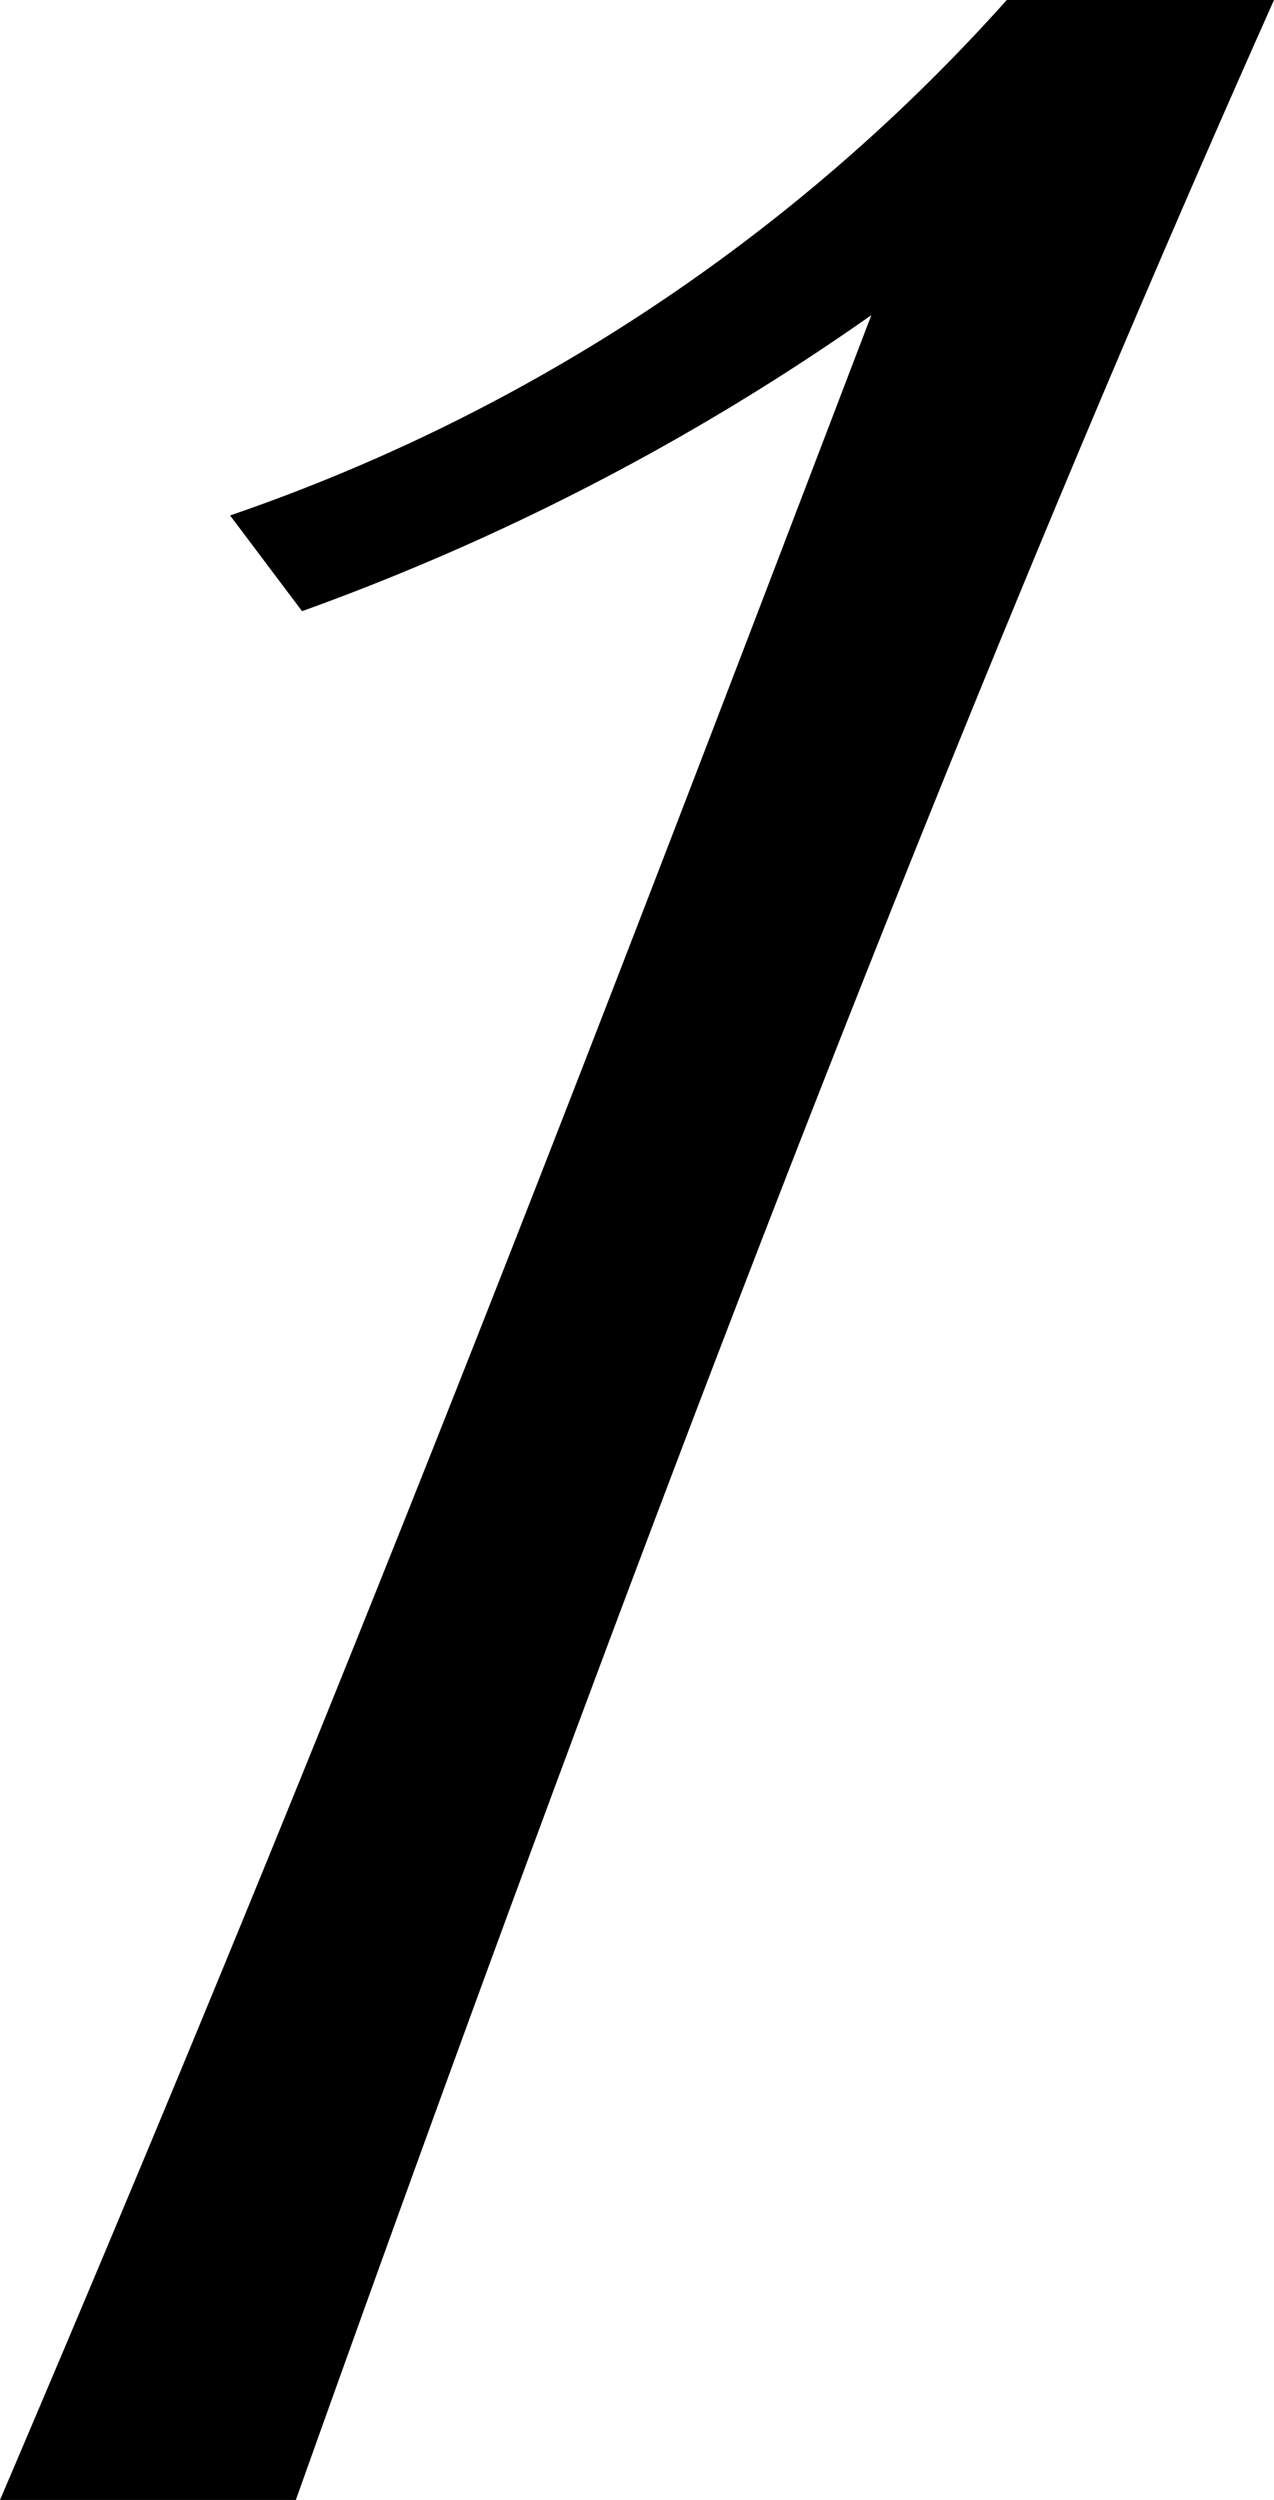 <svg viewBox="0 0 38.76 76" xmlns="http://www.w3.org/2000/svg"><path d="m30.63 0a56.06 56.06 0 0 1 -23.63 15.67l2.19 2.91a73.21 73.21 0 0 0 17.32-9c-8.76 22.92-15.83 41.42-26.51 66.42h9c10-28 19.53-53.07 29.76-76z" fill-rule="evenodd"/></svg>
